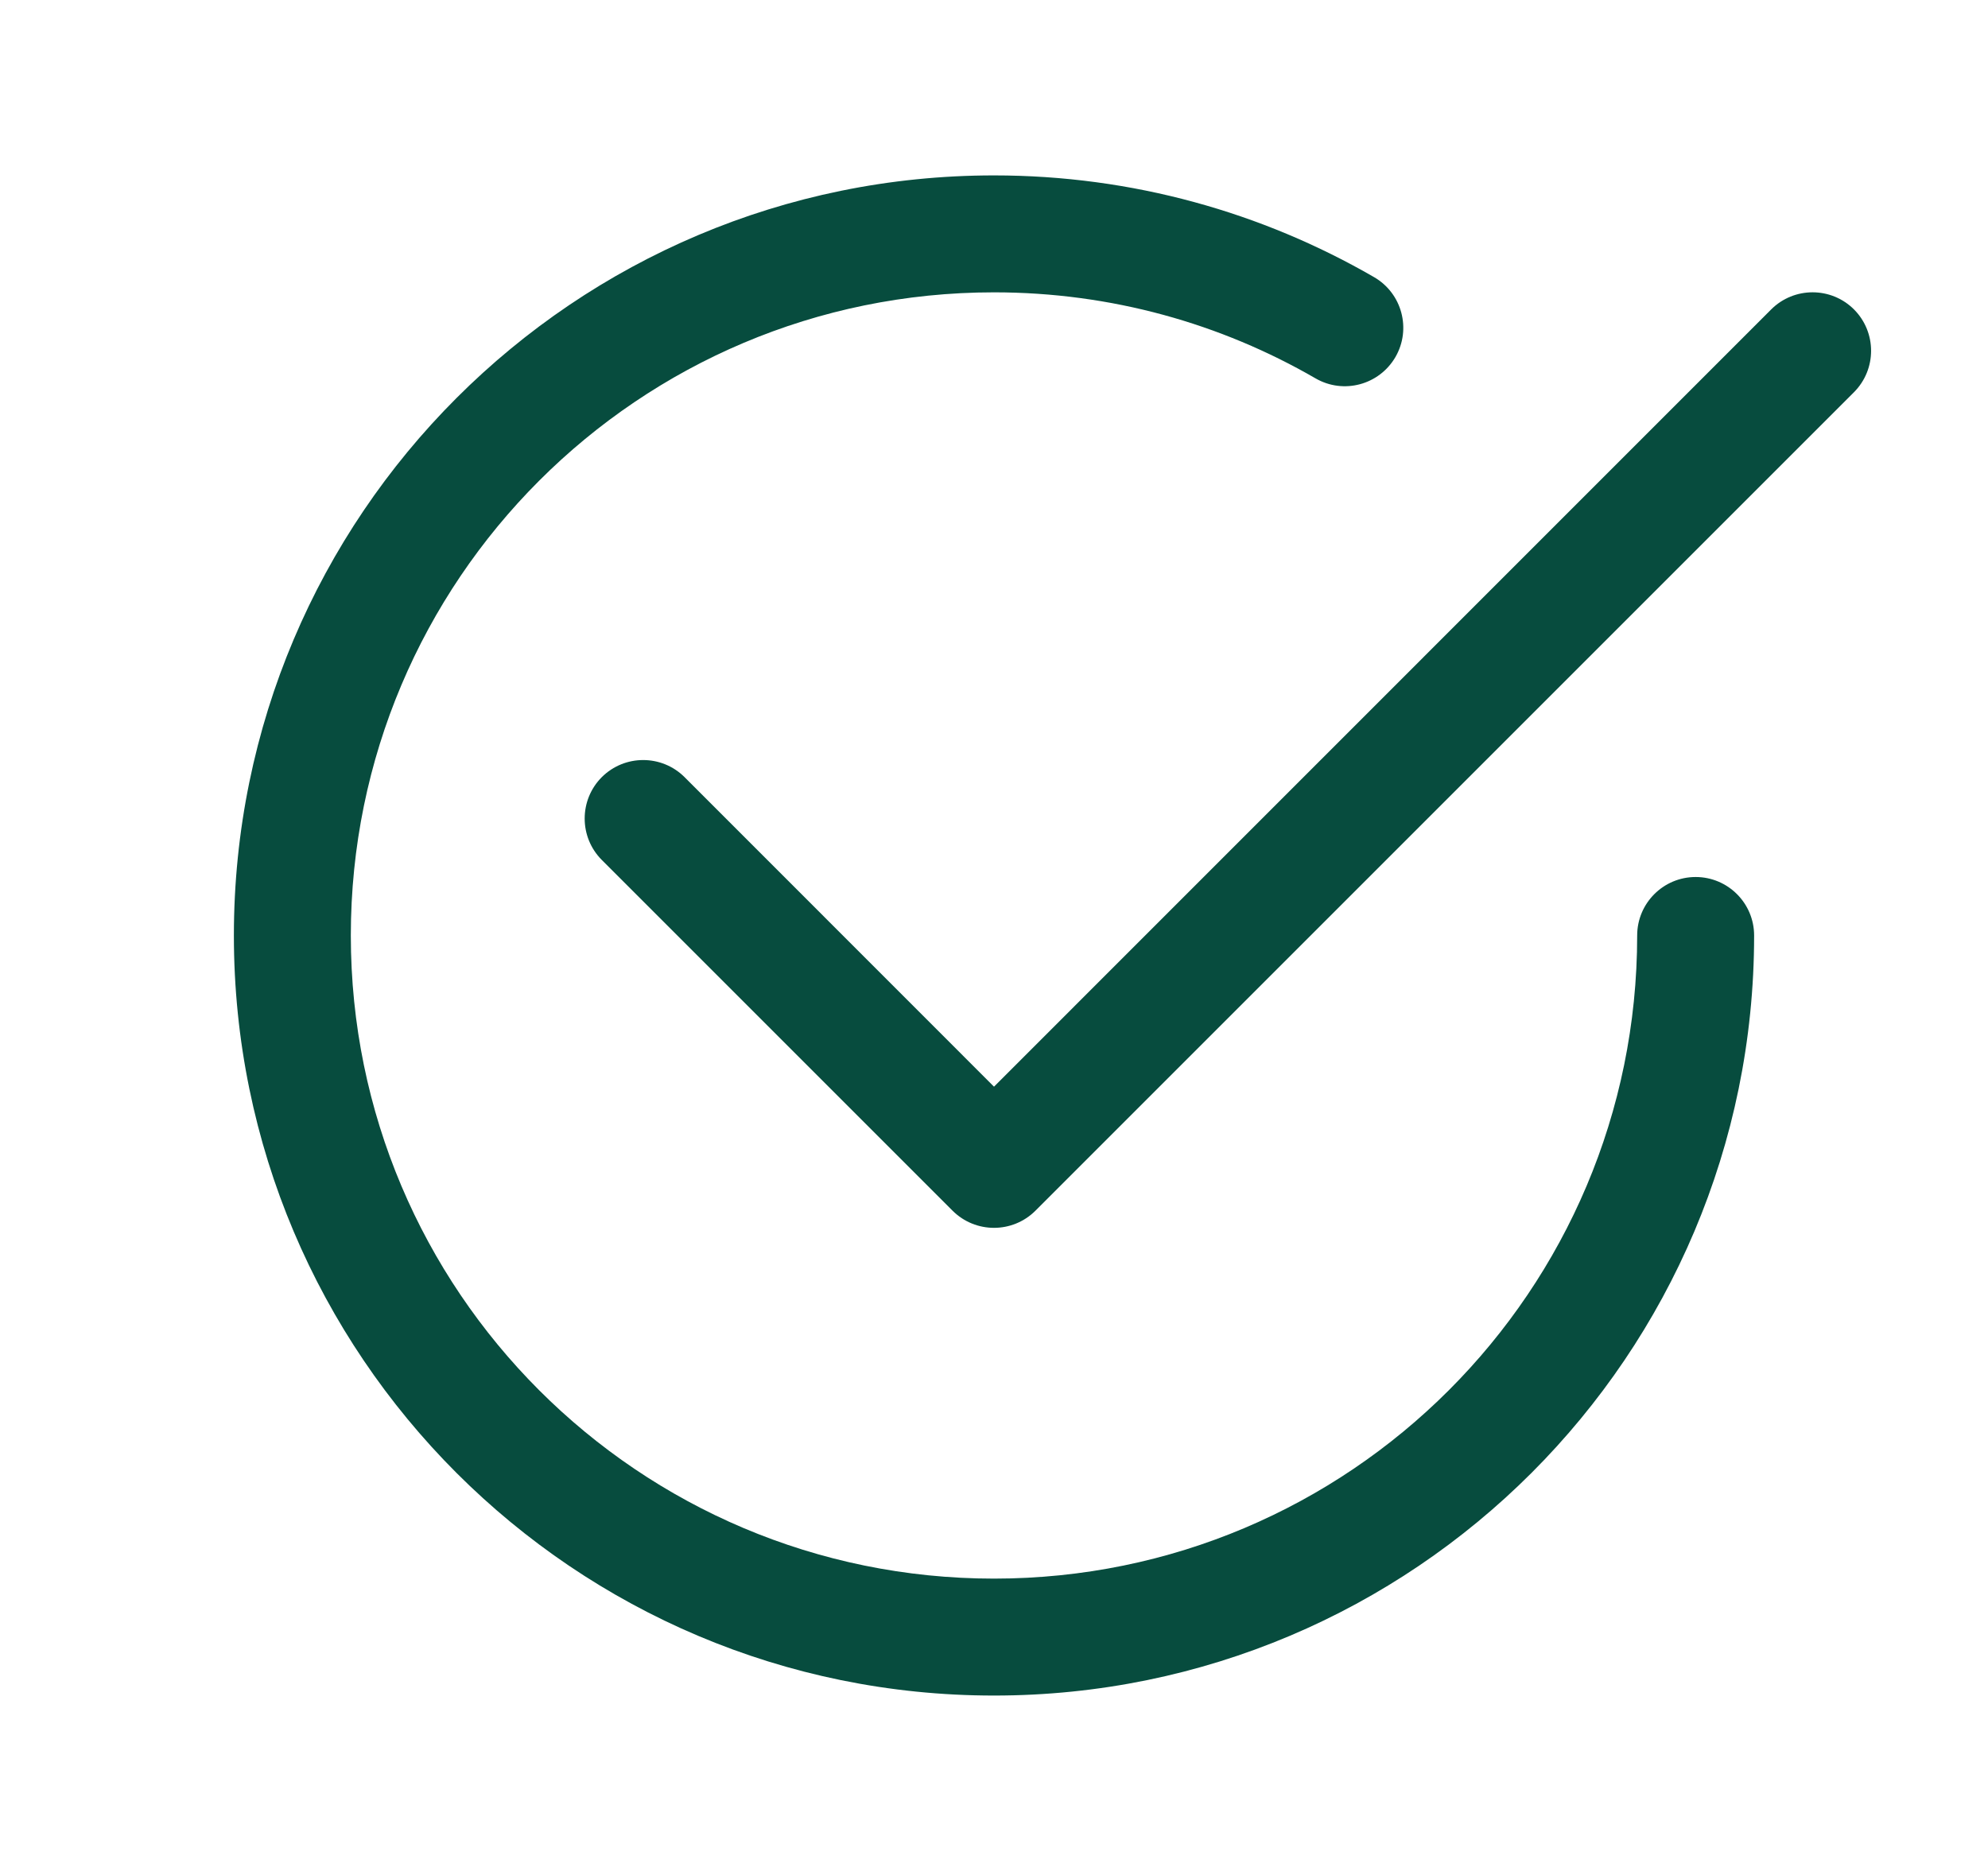 <svg width="17" height="16" viewBox="0 0 17 16" fill="none" xmlns="http://www.w3.org/2000/svg">
<path d="M3 8C3 4.962 5.462 2.5 8.5 2.5C9.503 2.5 10.441 2.768 11.25 3.236C11.489 3.374 11.794 3.292 11.933 3.053C12.071 2.814 11.989 2.508 11.75 2.37C10.794 1.817 9.683 1.5 8.5 1.5C4.91 1.5 2 4.41 2 8C2 11.59 4.91 14.5 8.5 14.5C12.09 14.5 15 11.59 15 8C15 7.724 14.776 7.5 14.5 7.5C14.224 7.5 14 7.724 14 8C14 11.038 11.538 13.5 8.5 13.5C5.462 13.5 3 11.038 3 8Z" fill="#074C3E"/>
<path d="M15.854 3.354C16.049 3.158 16.049 2.842 15.854 2.646C15.658 2.451 15.342 2.451 15.146 2.646L8.5 9.293L5.854 6.646C5.658 6.451 5.342 6.451 5.146 6.646C4.951 6.842 4.951 7.158 5.146 7.354L8.146 10.354C8.342 10.549 8.658 10.549 8.854 10.354L15.854 3.354Z" fill="#074C3E"/>
</svg>
